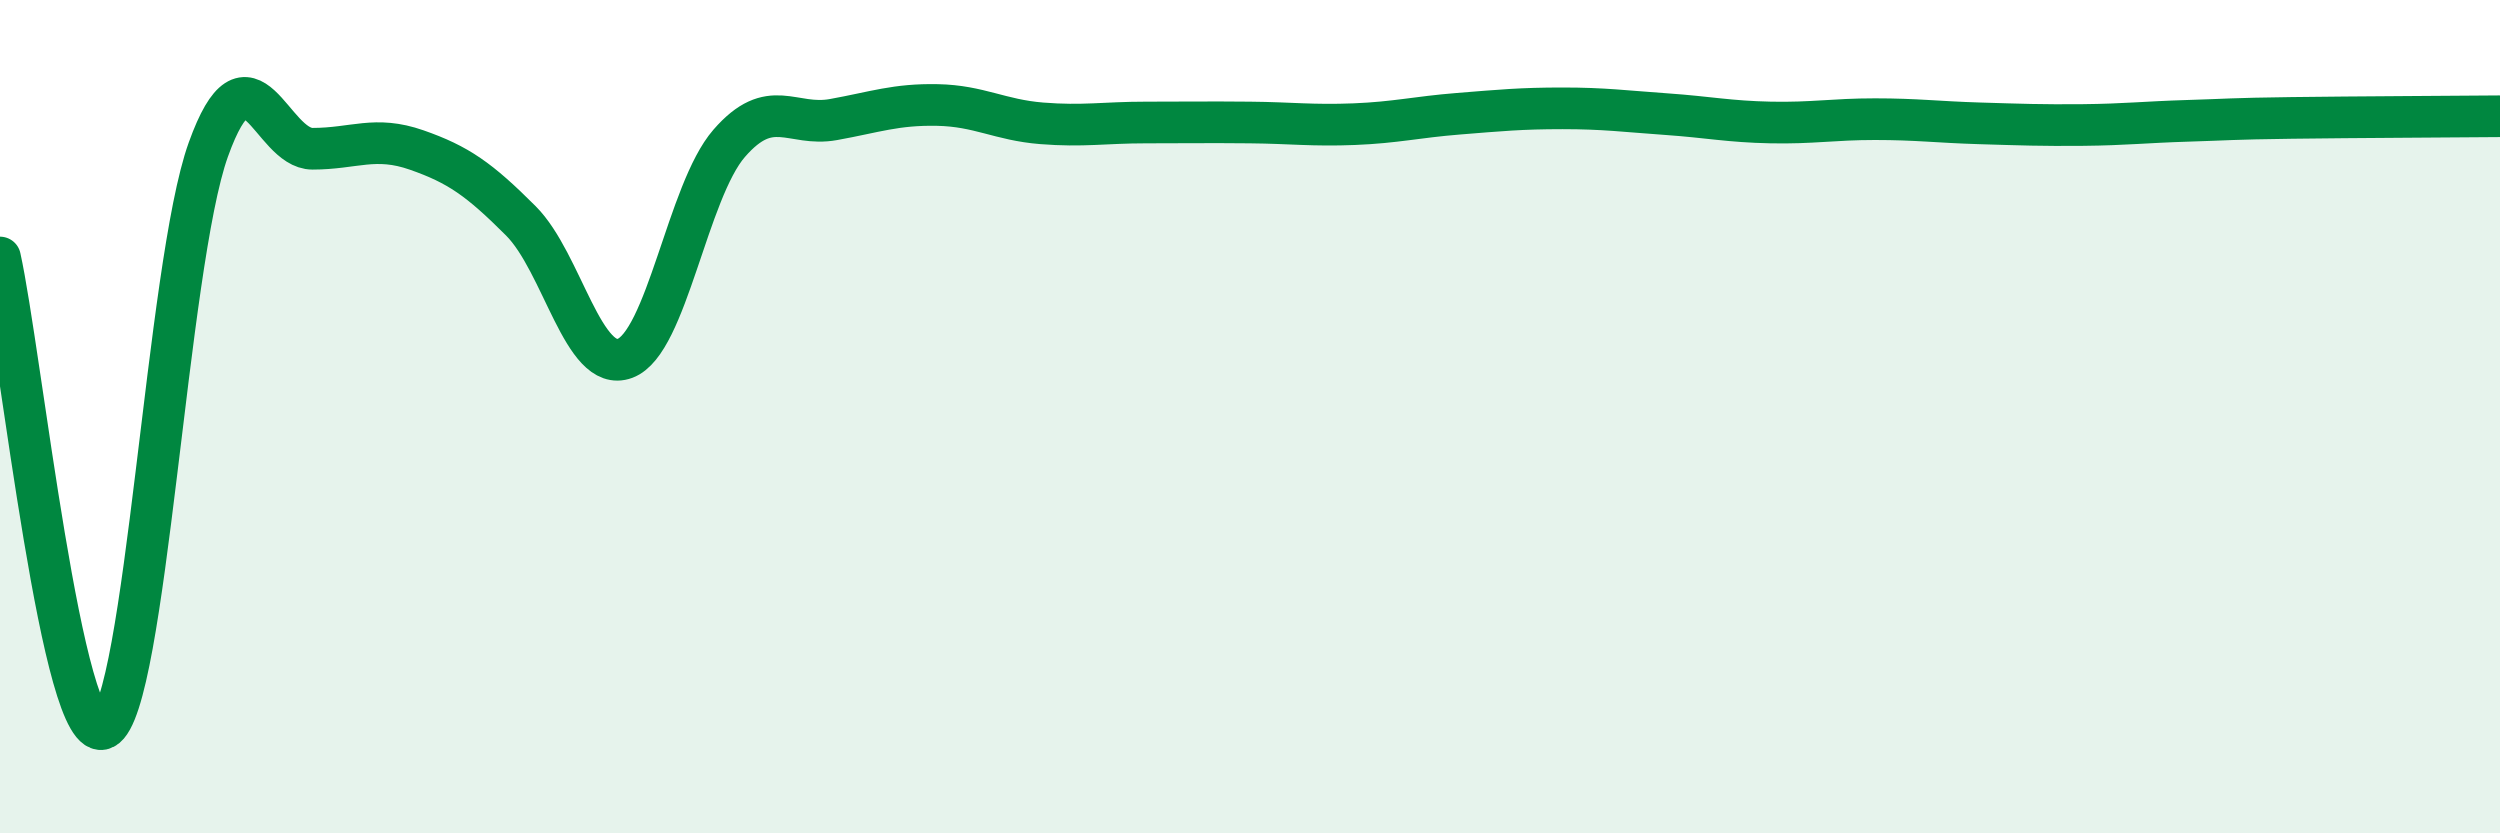 
    <svg width="60" height="20" viewBox="0 0 60 20" xmlns="http://www.w3.org/2000/svg">
      <path
        d="M 0,6.18 C 0.5,8.44 1.5,18 2.5,17.48 C 3.5,16.96 4,6.37 5,3.59 C 6,0.81 6.5,3.57 7.5,3.57 C 8.5,3.57 9,3.25 10,3.6 C 11,3.95 11.5,4.3 12.5,5.3 C 13.5,6.3 14,8.97 15,8.6 C 16,8.23 16.5,4.59 17.5,3.44 C 18.5,2.29 19,3.05 20,2.87 C 21,2.69 21.5,2.5 22.5,2.52 C 23.5,2.54 24,2.88 25,2.96 C 26,3.04 26.5,2.94 27.5,2.94 C 28.5,2.94 29,2.93 30,2.94 C 31,2.95 31.5,3.02 32.5,2.98 C 33.5,2.94 34,2.81 35,2.73 C 36,2.65 36.5,2.6 37.5,2.6 C 38.5,2.6 39,2.67 40,2.74 C 41,2.81 41.5,2.92 42.5,2.94 C 43.5,2.96 44,2.86 45,2.86 C 46,2.86 46.5,2.93 47.5,2.96 C 48.5,2.99 49,3.01 50,3 C 51,2.99 51.5,2.93 52.5,2.9 C 53.5,2.87 53.5,2.85 55,2.83 C 56.5,2.81 59,2.8 60,2.79L60 20L0 20Z"
        fill="#008740"
        opacity="0.1"
        stroke-linecap="round"
        stroke-linejoin="round"
      />
      <path
        d="M 0,6.18 C 0.5,8.44 1.5,18 2.5,17.48 C 3.5,16.96 4,6.37 5,3.59 C 6,0.81 6.5,3.57 7.5,3.57 C 8.5,3.57 9,3.25 10,3.6 C 11,3.95 11.5,4.3 12.5,5.3 C 13.5,6.3 14,8.97 15,8.6 C 16,8.23 16.5,4.59 17.5,3.44 C 18.5,2.29 19,3.05 20,2.87 C 21,2.69 21.5,2.5 22.5,2.52 C 23.5,2.54 24,2.88 25,2.96 C 26,3.04 26.5,2.94 27.5,2.94 C 28.5,2.94 29,2.93 30,2.94 C 31,2.95 31.5,3.02 32.5,2.98 C 33.5,2.94 34,2.81 35,2.73 C 36,2.65 36.5,2.6 37.5,2.6 C 38.5,2.6 39,2.67 40,2.74 C 41,2.81 41.5,2.92 42.5,2.94 C 43.5,2.96 44,2.86 45,2.86 C 46,2.86 46.5,2.93 47.5,2.96 C 48.5,2.99 49,3.01 50,3 C 51,2.99 51.5,2.93 52.5,2.9 C 53.5,2.87 53.5,2.85 55,2.83 C 56.5,2.81 59,2.8 60,2.79"
        stroke="#008740"
        stroke-width="1"
        fill="none"
        stroke-linecap="round"
        stroke-linejoin="round"
      />
    </svg>
  